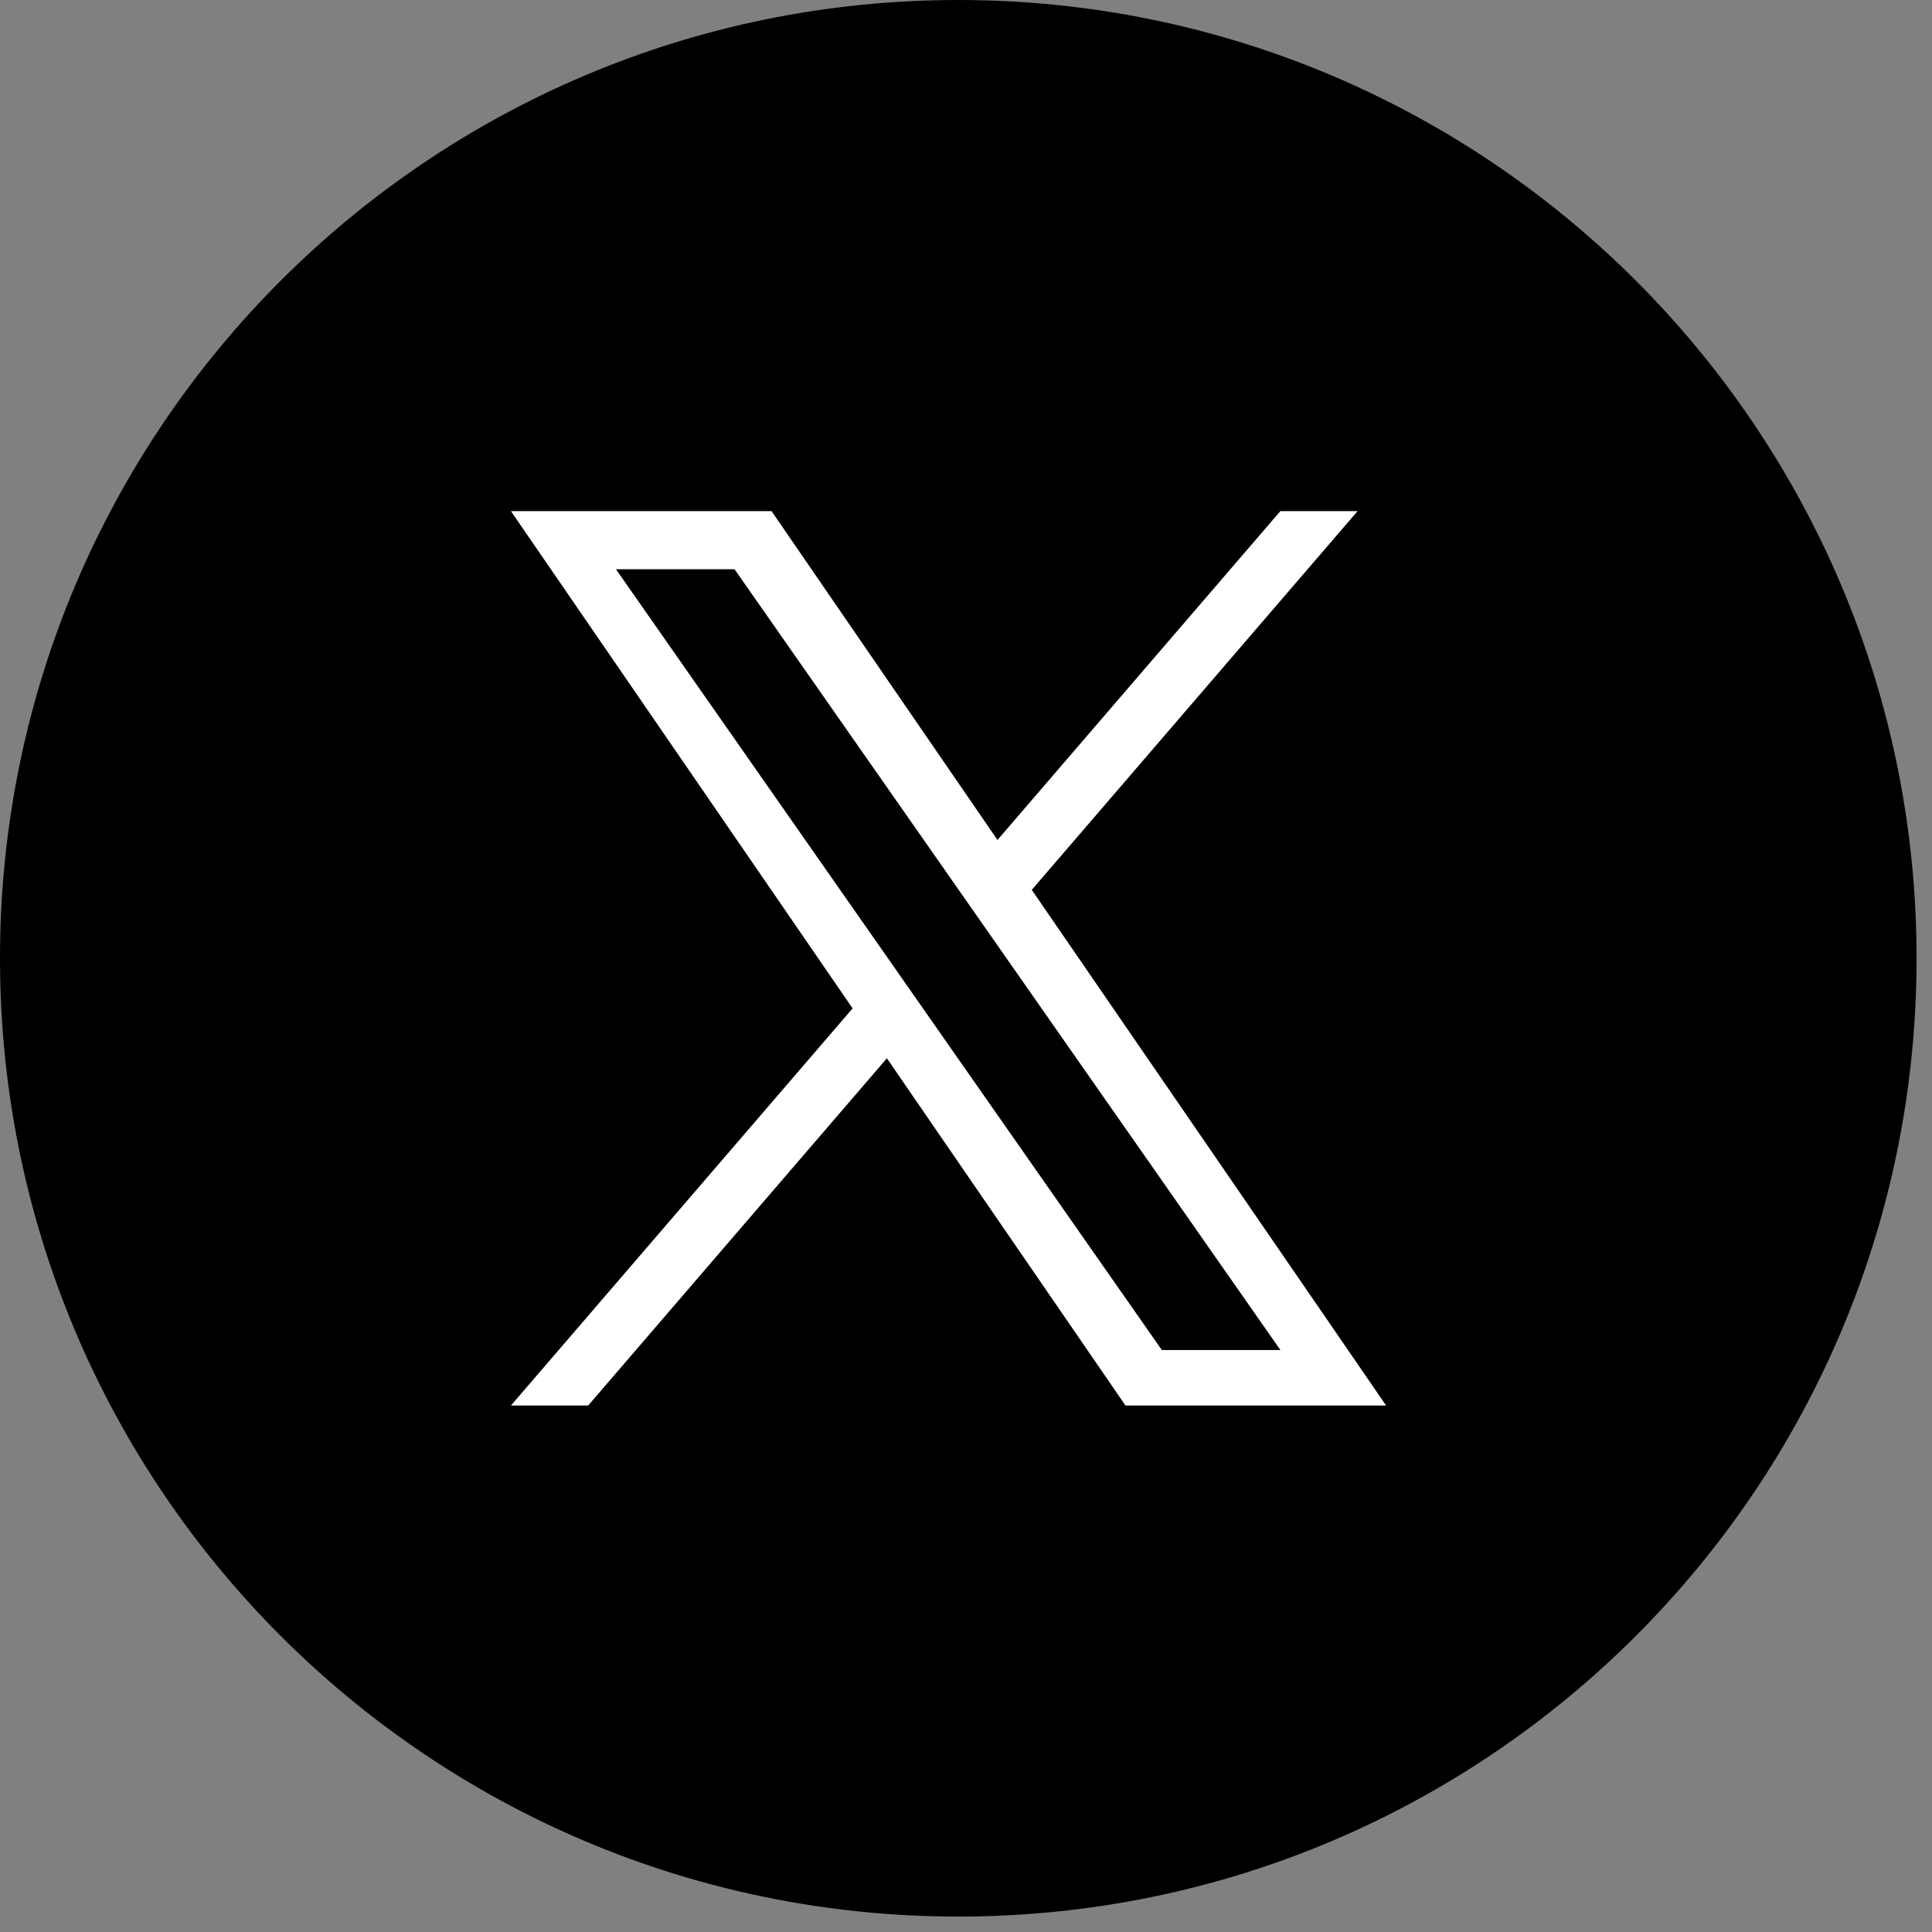 <svg width="77" height="77" viewBox="0 0 77 77" fill="none" xmlns="http://www.w3.org/2000/svg">
<rect x="0" y="0" width="77" height="77" fill="#808080" stroke="none"/>
<g clip-path="url(#clip0_15348_44692)">
<path d="M76.385 38.193C76.385 17.099 59.286 0 38.193 0C17.099 0 0 17.099 0 38.193C0 59.286 17.099 76.385 38.193 76.385C59.286 76.385 76.385 59.286 76.385 38.193Z" fill="black"/>
<path d="M41.122 35.465L54.106 20.371H51.029L39.755 33.477L30.75 20.371H20.363L33.981 40.189L20.363 56.018H23.441L35.347 42.178L44.857 56.018H55.244L41.121 35.465H41.122H41.122ZM36.907 40.364L35.527 38.39L24.549 22.687H29.275L38.135 35.36L39.515 37.334L51.031 53.806H46.305L36.907 40.364V40.364L36.907 40.364Z" fill="white"/>
</g>
<defs>
<clipPath id="clip0_15348_44692">
<rect width="76.385" height="76.385" fill="white"/>
</clipPath>
</defs>
</svg>
